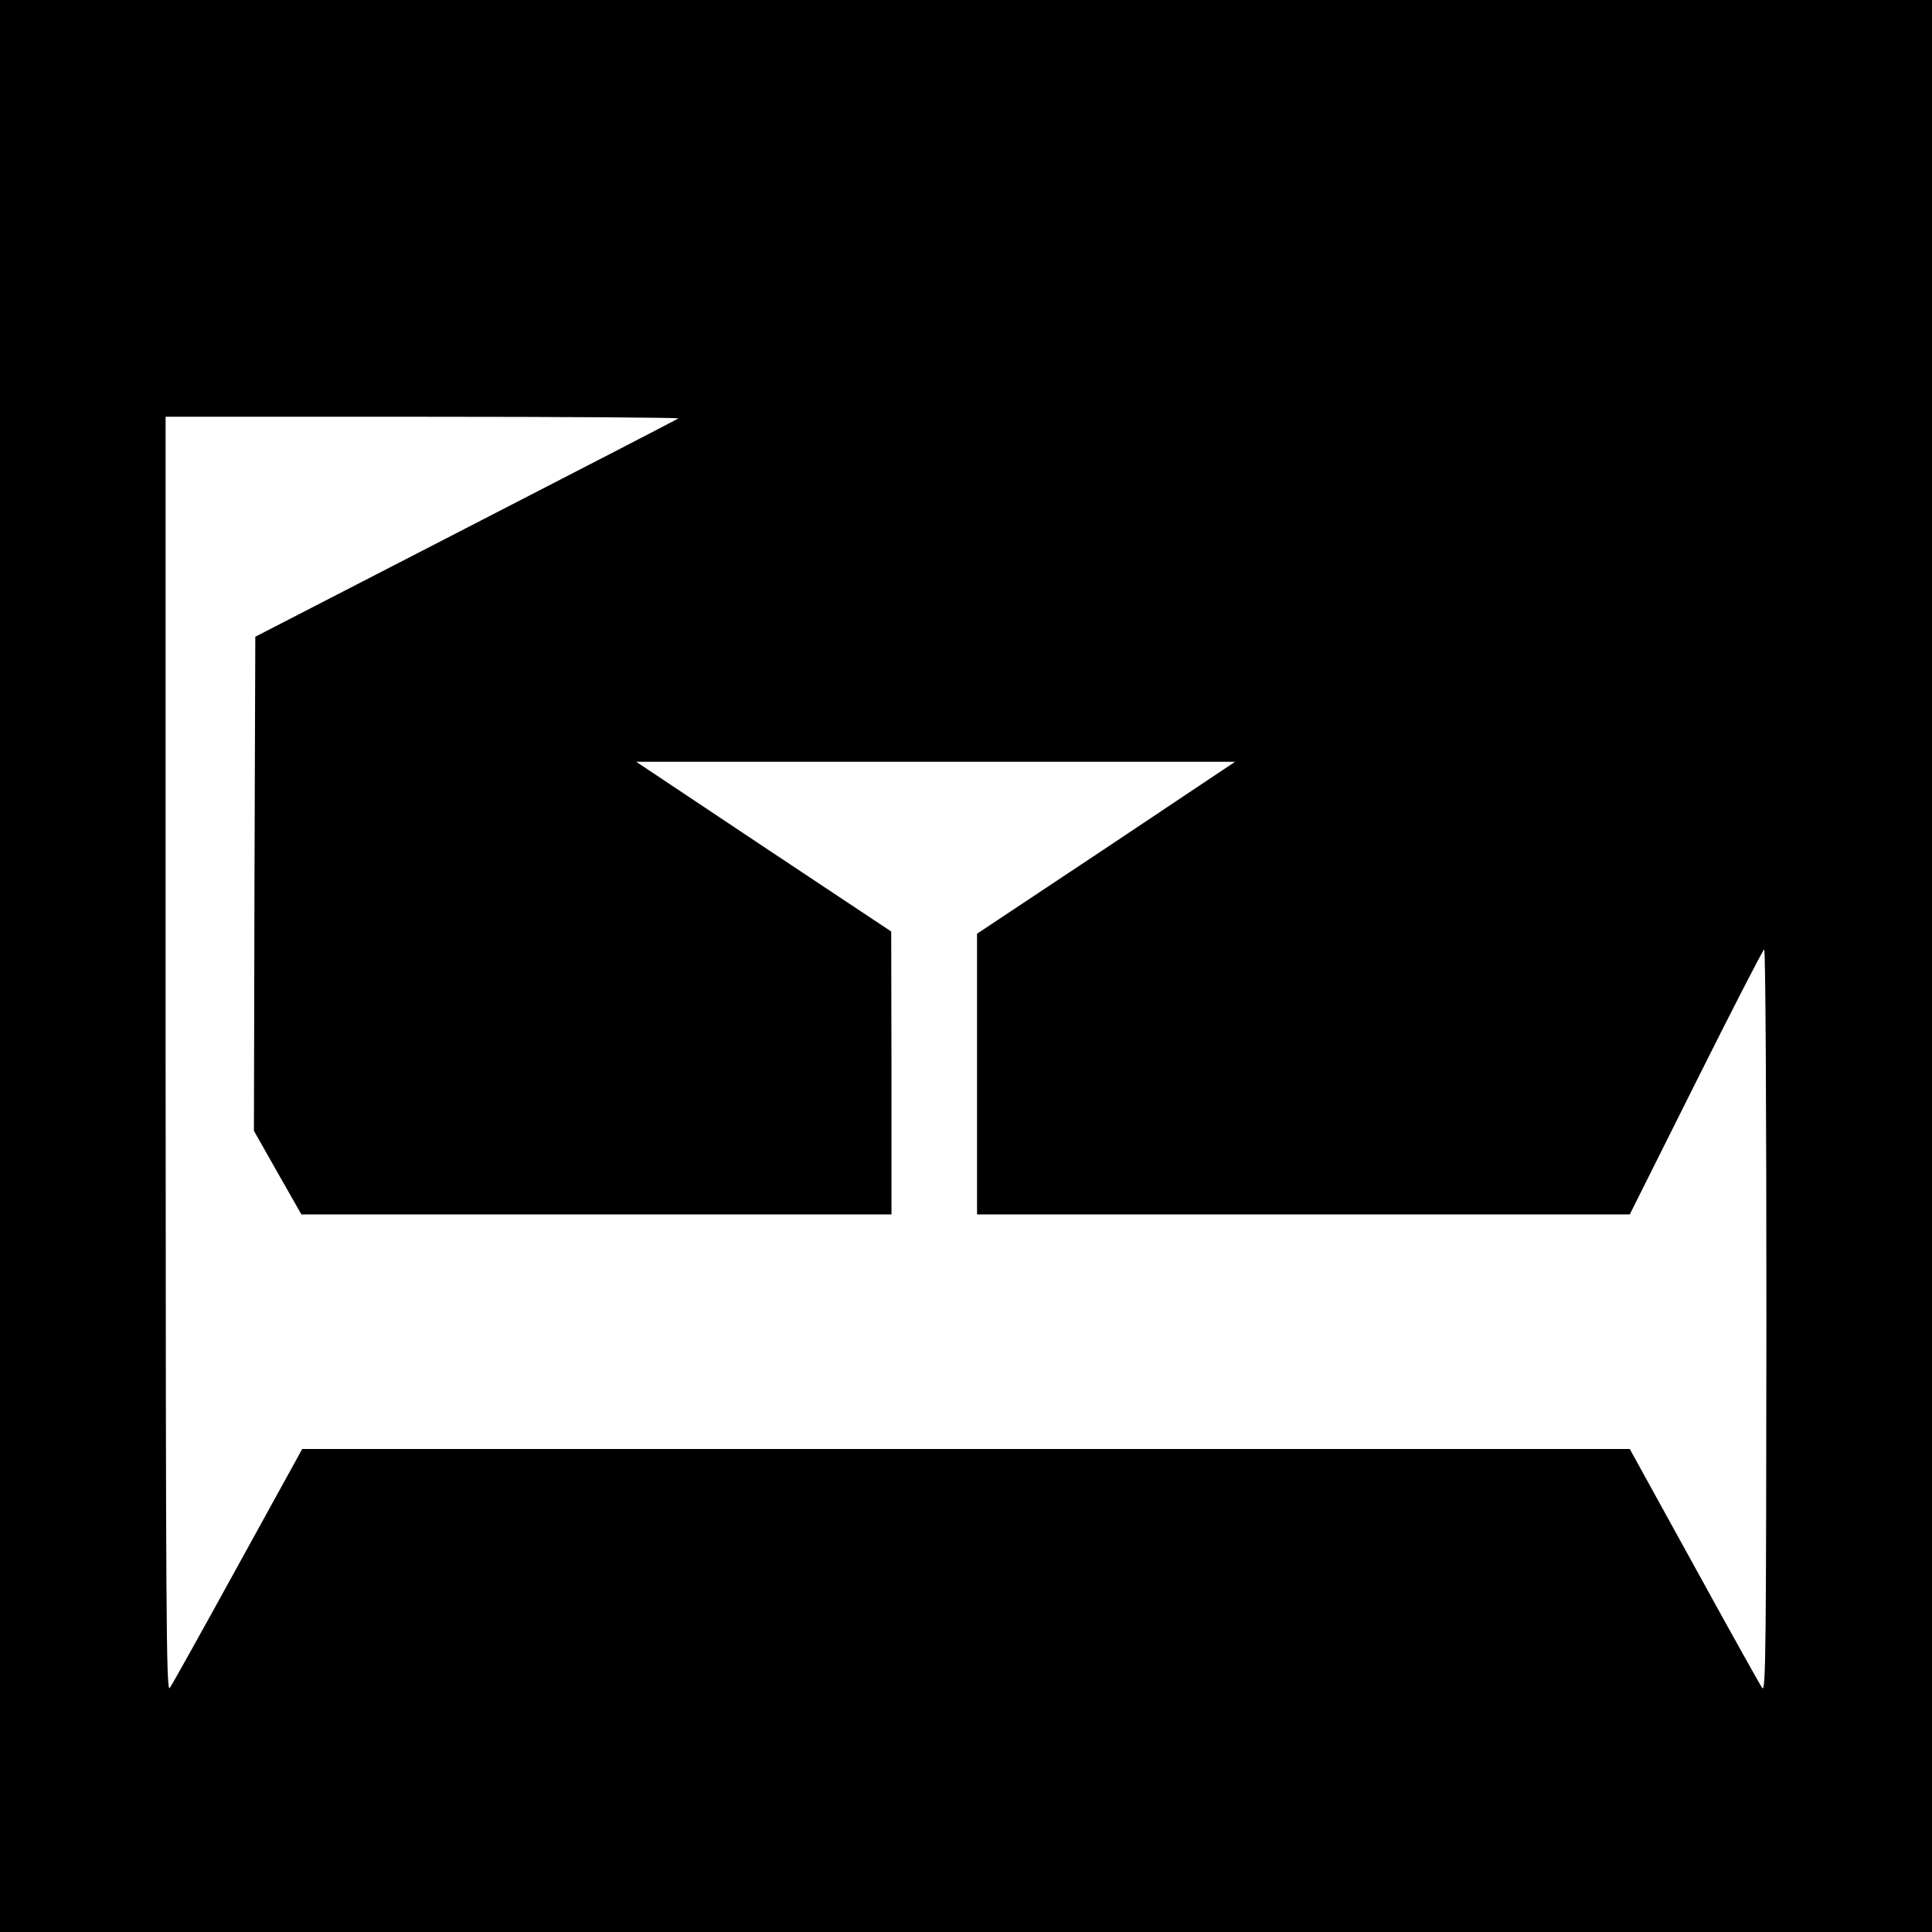 <?xml version="1.0" standalone="no"?>
<!DOCTYPE svg PUBLIC "-//W3C//DTD SVG 20010904//EN"
 "http://www.w3.org/TR/2001/REC-SVG-20010904/DTD/svg10.dtd">
<svg version="1.0" xmlns="http://www.w3.org/2000/svg"
 width="700pt" height="700pt" viewBox="0 0 700 700"
 preserveAspectRatio="xMidYMid meet">
<g transform="translate(0,700) scale(0.1,-0.1)"
fill="#000000" stroke="none">
<path d="M0 3500 l0 -3500 3500 0 3500 0 0 3500 0 3500 -3500 0 -3500 0 0
-3500z m2458 1984 c-4 -3 -350 -182 -770 -398 l-763 -393 -3 -895 -2 -895 86
-152 86 -151 1069 0 1069 0 0 513 -1 512 -462 307 -462 308 1085 0 1085 0
-467 -312 -468 -311 0 -509 0 -508 1183 0 1182 0 240 480 c132 264 243 480
247 480 5 0 8 -606 8 -1347 -1 -1177 -2 -1346 -15 -1329 -8 11 -119 210 -247
443 l-233 423 -2405 0 -2405 0 -233 -423 c-128 -233 -239 -432 -247 -443 -13
-17 -14 275 -15 2294 l0 2312 932 0 c512 0 929 -3 926 -6z"/>
</g>
</svg>
